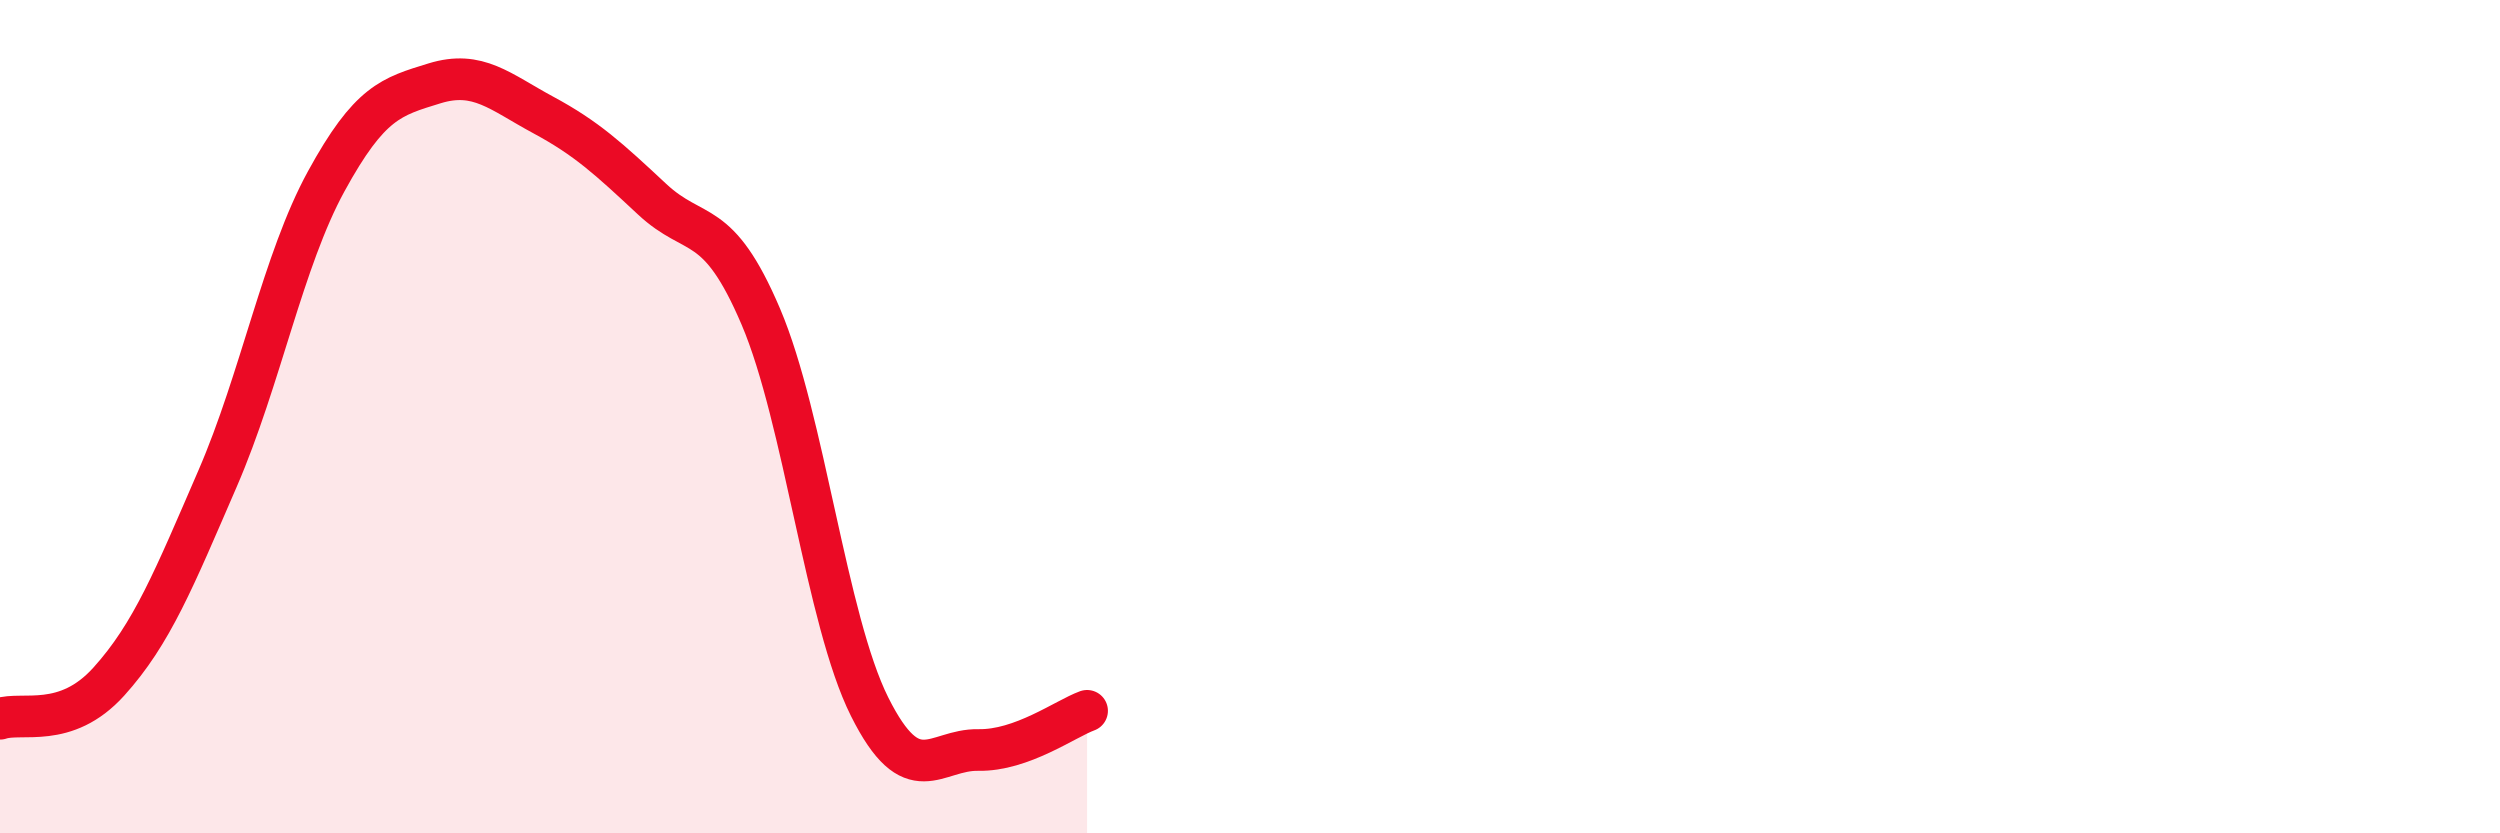 
    <svg width="60" height="20" viewBox="0 0 60 20" xmlns="http://www.w3.org/2000/svg">
      <path
        d="M 0,17.25 C 0.52,17.07 1.57,17.51 2.61,16.36 C 3.65,15.21 4.18,13.89 5.22,11.49 C 6.26,9.09 6.79,6.25 7.83,4.35 C 8.87,2.45 9.39,2.32 10.43,2 C 11.47,1.68 12,2.2 13.04,2.76 C 14.08,3.32 14.61,3.81 15.65,4.78 C 16.69,5.75 17.22,5.16 18.26,7.6 C 19.3,10.04 19.83,14.88 20.87,16.96 C 21.91,19.04 22.44,17.98 23.48,18 C 24.52,18.02 25.57,17.25 26.09,17.06L26.09 20L0 20Z"
        fill="#EB0A25"
        opacity="0.1"
        stroke-linecap="round"
        stroke-linejoin="round"
      />
      <path
        d="M 0,17.25 C 0.52,17.07 1.57,17.51 2.61,16.36 C 3.65,15.21 4.18,13.89 5.22,11.49 C 6.26,9.09 6.79,6.25 7.83,4.35 C 8.87,2.45 9.39,2.32 10.43,2 C 11.47,1.68 12,2.2 13.04,2.76 C 14.08,3.32 14.61,3.81 15.65,4.78 C 16.69,5.75 17.22,5.16 18.26,7.6 C 19.3,10.04 19.83,14.88 20.87,16.96 C 21.91,19.04 22.44,17.98 23.48,18 C 24.52,18.02 25.57,17.25 26.09,17.06"
        stroke="#EB0A25"
        stroke-width="1"
        fill="none"
        stroke-linecap="round"
        stroke-linejoin="round"
      />
    </svg>
  